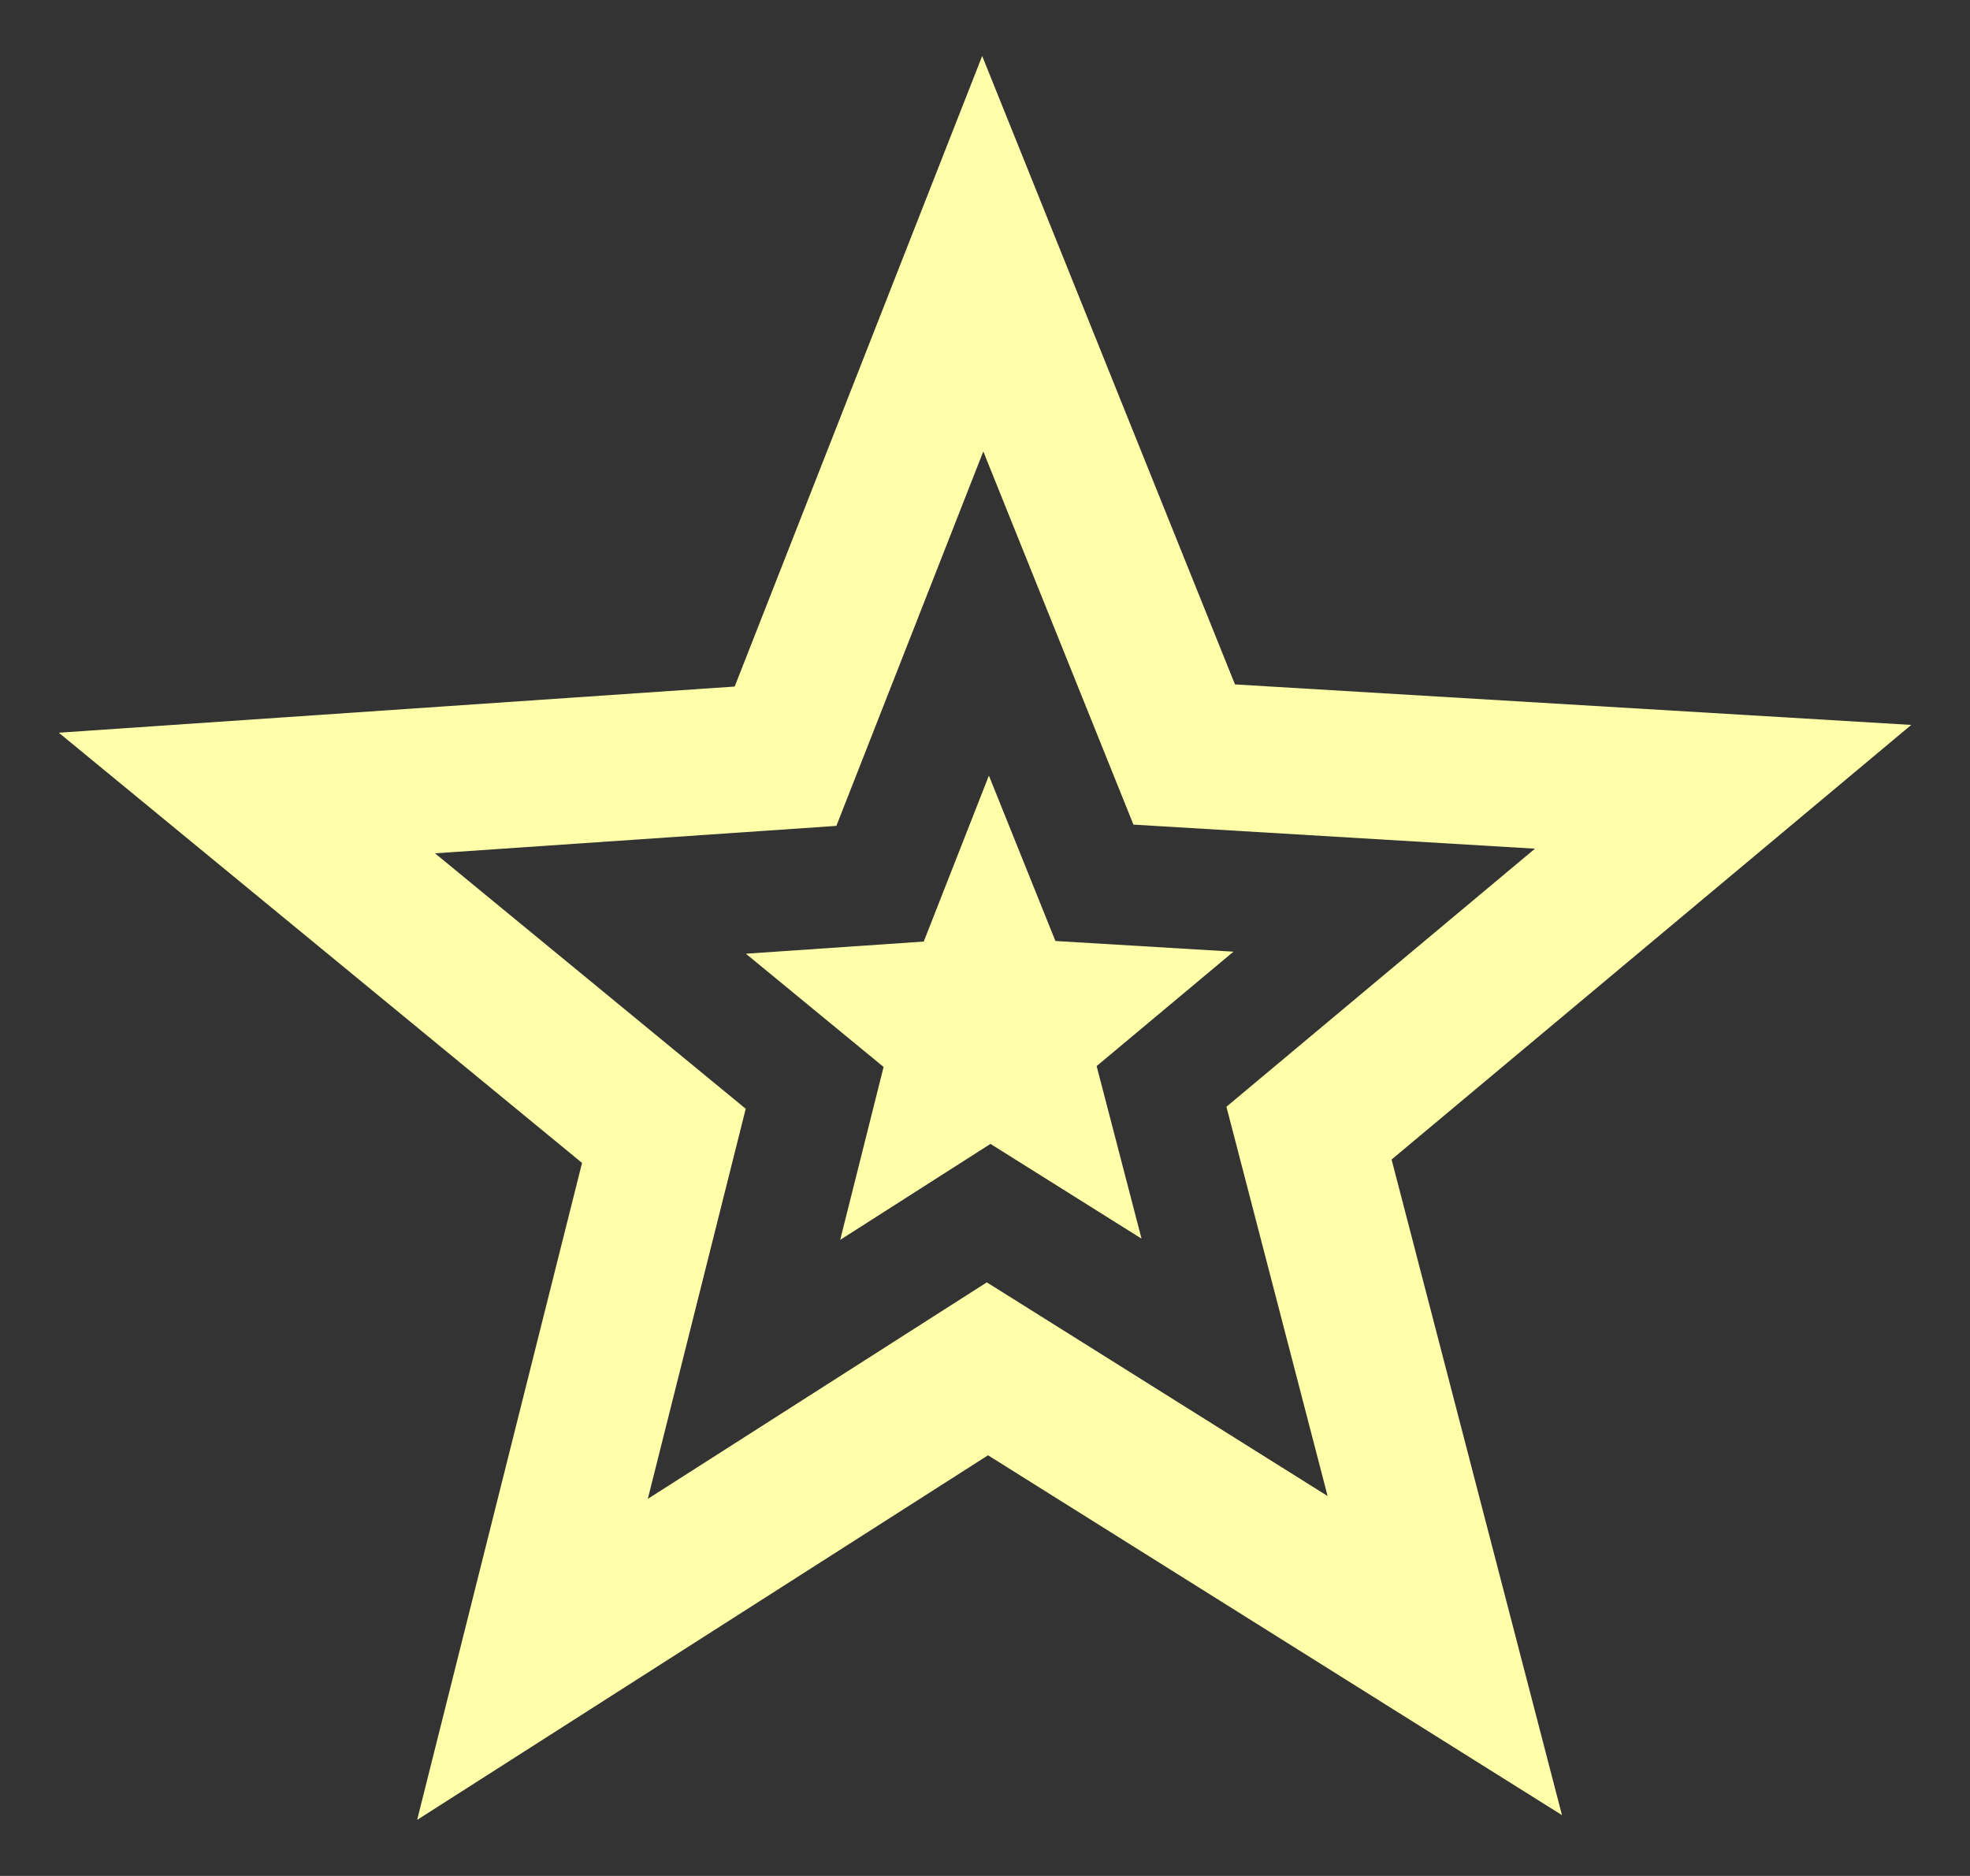 <?xml version="1.0"?><svg width="1137.395" height="1083.203" xmlns="http://www.w3.org/2000/svg">
 <rect width="100%" height="100%" fill="#333333" stroke="none"/>
 <title>star</title>

 <g>
  <title>Layer 1</title>
  <g id="layer1">
   <path fill="#ffffaa" fill-rule="nonzero" id="path2842" d="m567.072,32.325l-142.899,364.108l-390.231,26.652l302.106,248.42l-95.207,379.358l329.61,-210.542l331.373,207.78l-98.38,-378.565l300.019,-250.947l-390.437,-23.39l-145.955,-362.874zm0.646,228.35l86.685,215.479l231.817,13.899l-178.131,149.011l58.417,224.794l-196.761,-123.387l-195.732,125.033l56.536,-225.264l-179.395,-147.512l231.729,-15.838l84.834,-216.214zm3.232,187.181l-37.613,95.824l-102.7,7.023l79.515,65.381l-25.065,99.85l86.773,-55.42l87.214,54.715l-25.917,-99.644l78.986,-66.057l-102.788,-6.171l-38.406,-95.501z"/>
  </g>
 </g>
</svg>